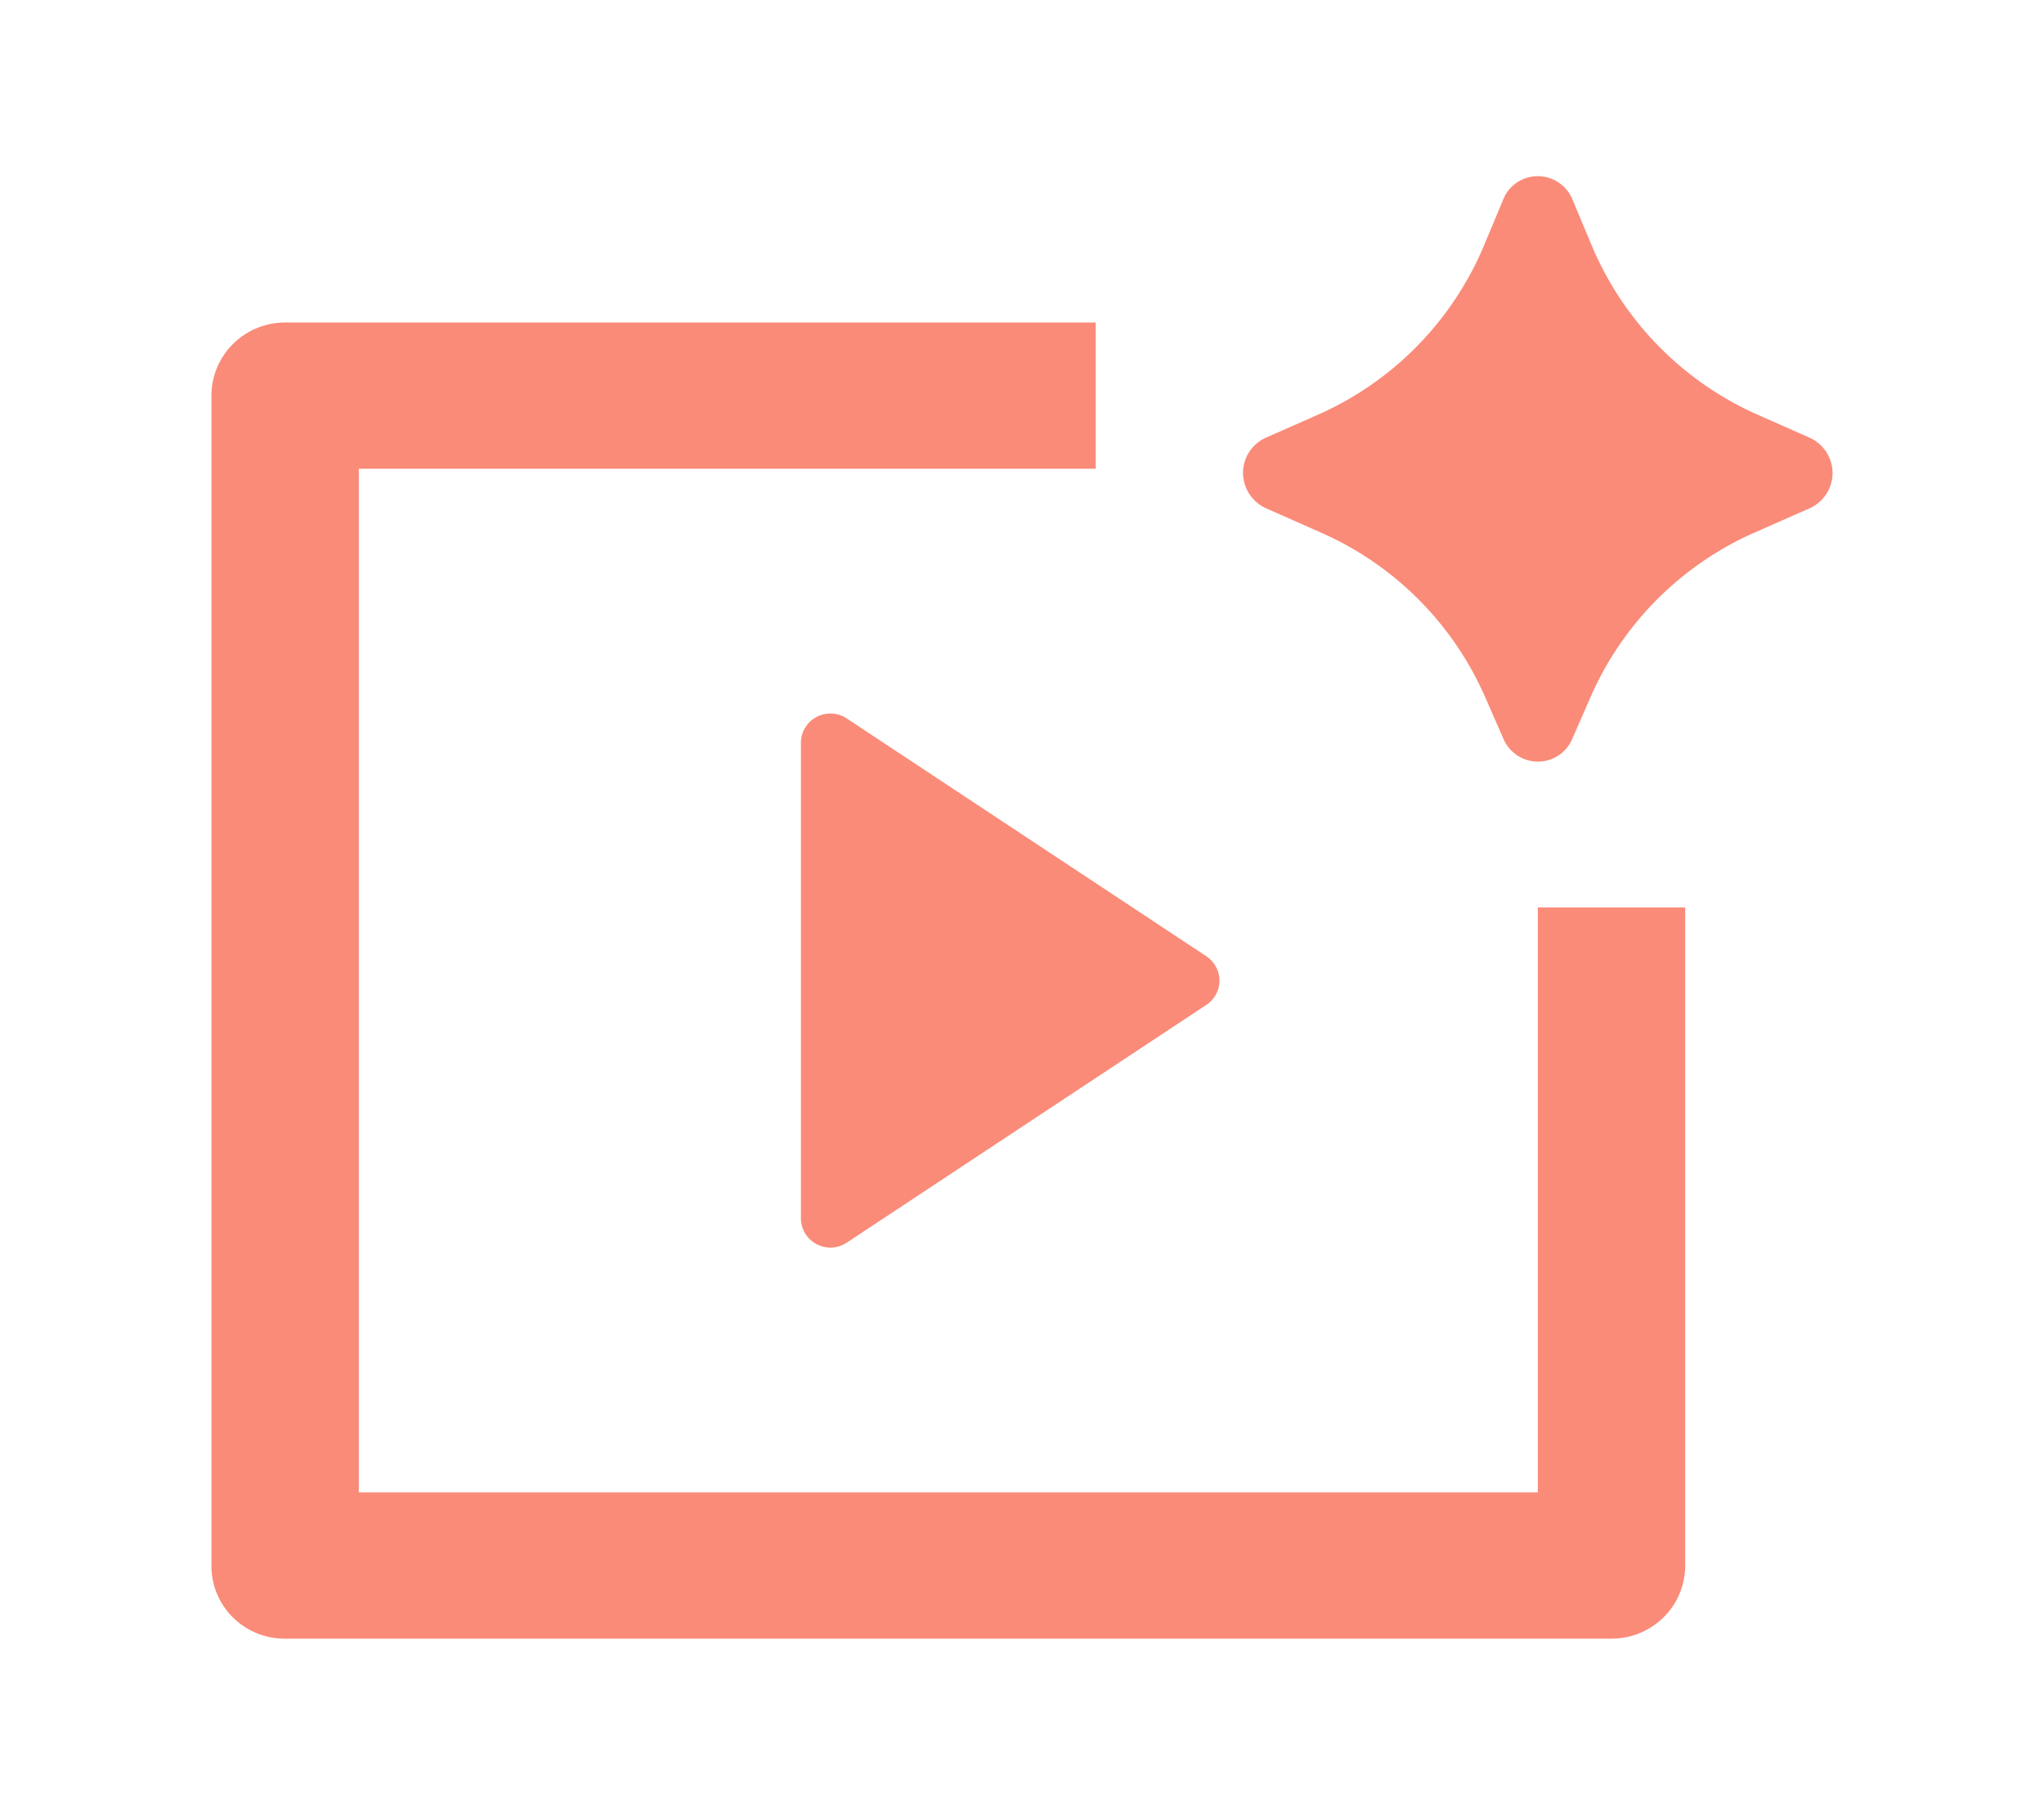 <svg width="58" height="51" fill="none" xmlns="http://www.w3.org/2000/svg"><path d="M45.128 19.792l-.514 1.174a1.052 1.052 0 01-.977.646 1.064 1.064 0 01-.976-.646l-.514-1.174a9.08 9.08 0 00-4.642-4.669l-1.588-.703a1.107 1.107 0 01-.645-.999 1.094 1.094 0 01.645-.999l1.5-.662a9.1 9.1 0 004.706-4.826l.53-1.268A1.051 1.051 0 0143.637 5a1.064 1.064 0 01.985.666l.53 1.266a9.1 9.1 0 004.704 4.828l1.501.664a1.107 1.107 0 01.643.998 1.094 1.094 0 01-.643.998l-1.589.701a9.08 9.08 0 00-4.64 4.671zM8.074 9.152h23.018v4.15h-20.91V42.35h33.455V25.751h4.182V44.44a2.067 2.067 0 01-.611 1.452 2.099 2.099 0 01-1.463.608H8.075a2.085 2.085 0 01-1.468-.604A2.052 2.052 0 016 44.44V11.212a2.067 2.067 0 01.612-1.452 2.1 2.1 0 011.462-.608zm15.954 11.236l10.202 6.747a.832.832 0 01.373.691.824.824 0 01-.373.69l-10.204 6.748a.84.84 0 01-1.179-.263.825.825 0 01-.12-.425v-13.5a.826.826 0 01.443-.73.842.842 0 01.858.041z" fill="#FA8B79"/></svg>
